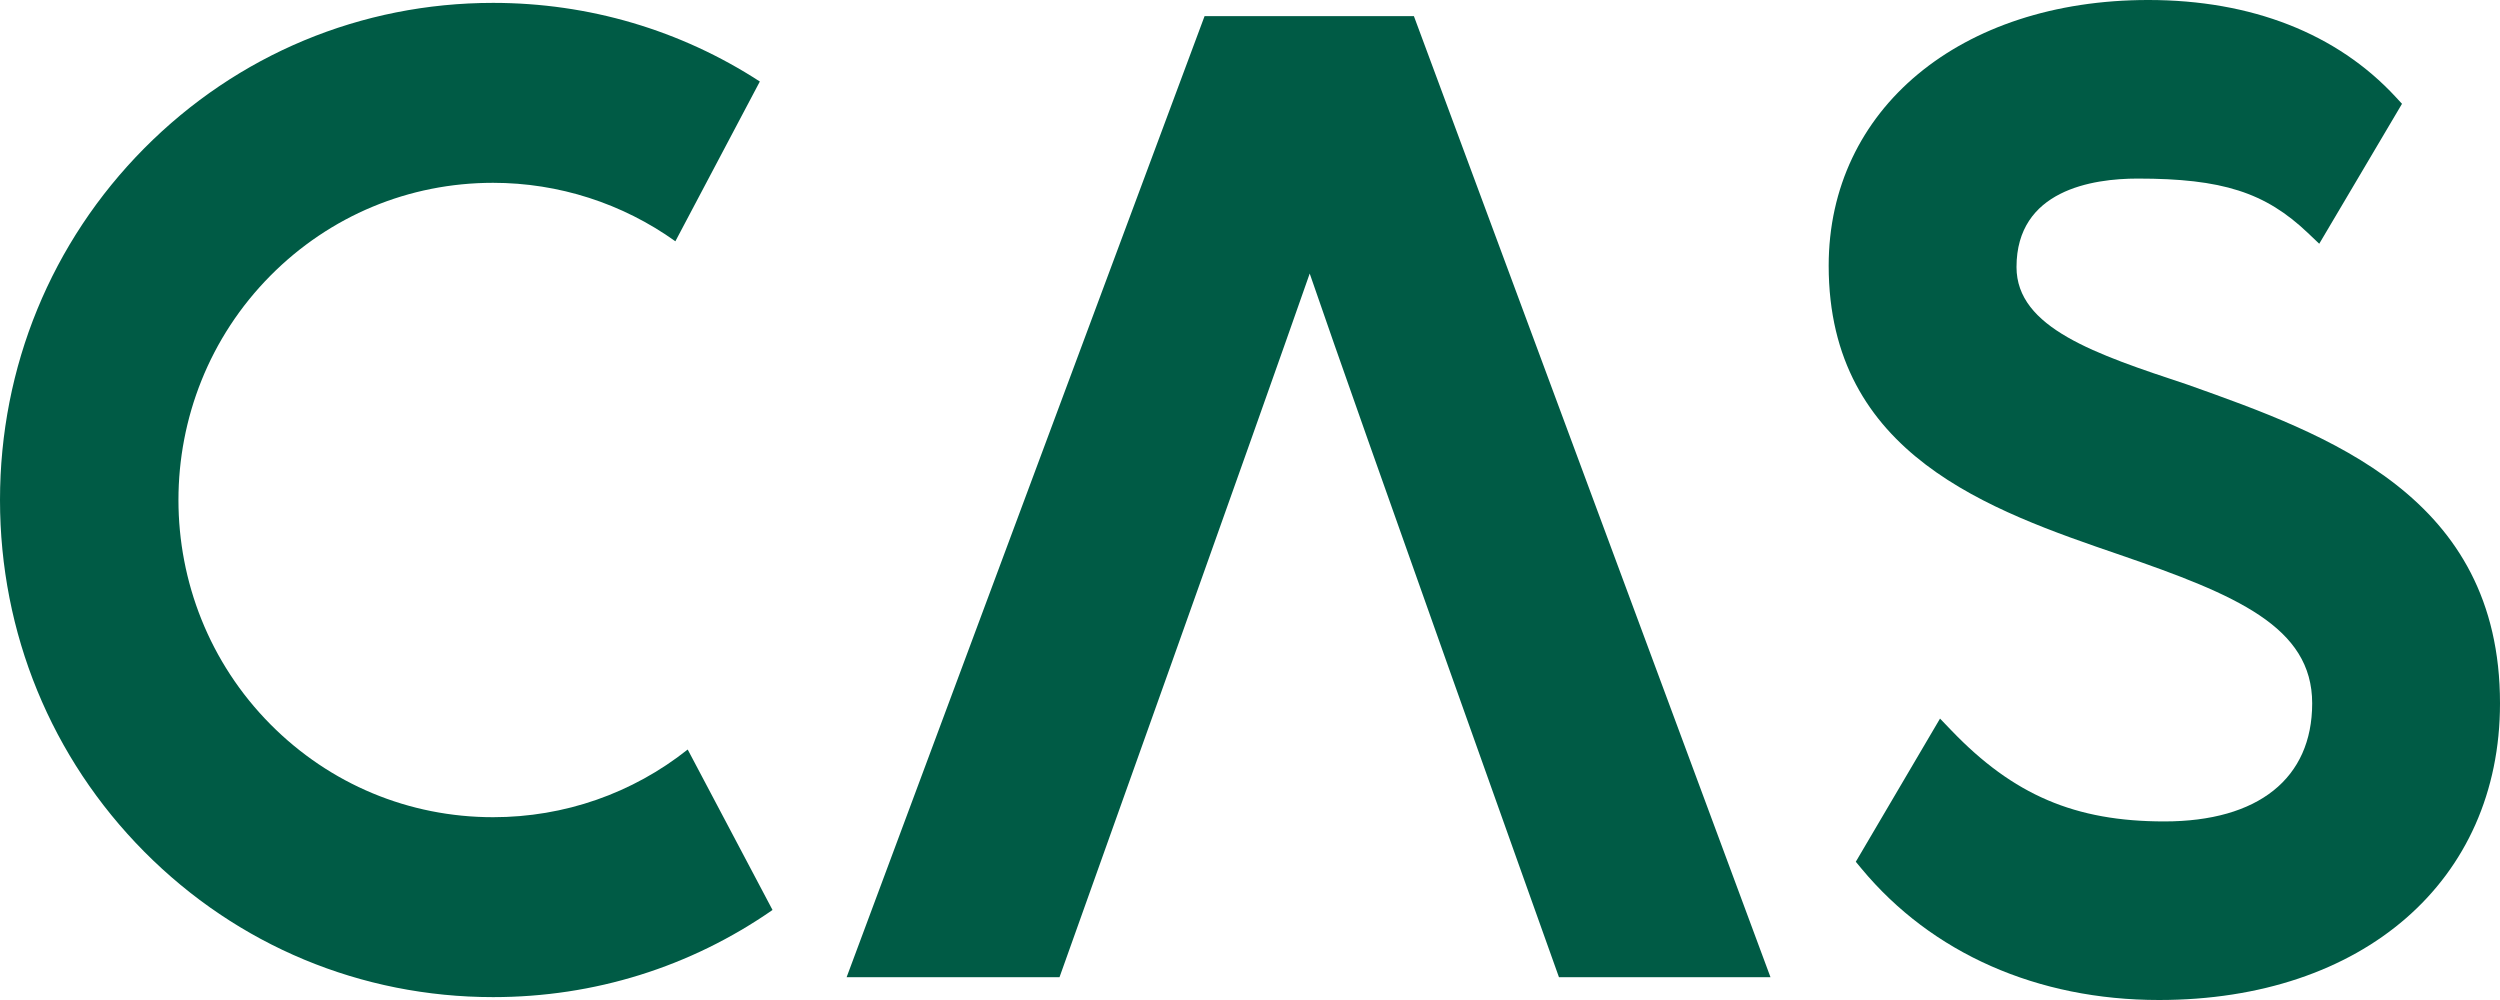 <?xml version="1.0" encoding="UTF-8" standalone="no"?>
<svg
   xmlns:dc="http://purl.org/dc/elements/1.1/"
   xmlns:cc="http://creativecommons.org/ns#"
   xmlns:rdf="http://www.w3.org/1999/02/22-rdf-syntax-ns#"
   xmlns:svg="http://www.w3.org/2000/svg"
   xmlns="http://www.w3.org/2000/svg"
   viewBox="0 0 375 150"
   height="150"
   width="375"
   xml:space="preserve"
   version="1.1"
   id="svg2"><defs
     id="defs6" /><g
     transform="matrix(1.25,0,0,-1.25,0,150)"
     id="g10"><g
       transform="scale(0.1,0.1)"
       id="g12"><path
         id="path14"
         style="fill:#005B45;fill-opacity:1;fill-rule:nonzero;stroke:none"
         d="M 591.73,3.461 C 433.43,3.469 284.777,65.43 173.148,177.93 61.496,290.492 0.004,440.395 0.004,600.004 c 0,159.609 61.492,309.5 173.144,422.076 111.637,112.5 260.301,174.46 418.59,174.46 114.719,0 224.809,-32.54 320.071,-94.36 L 810.449,910.453 c -63.523,45.469 -139.922,70.168 -218.777,70.168 -100.957,0 -195.801,-39.535 -267.063,-111.32 -147.293,-148.5 -147.293,-390.098 -0.007,-538.586 71.281,-71.817 166.152,-111.356 267.136,-111.356 85.664,0 167.219,28.602 233.496,81.219 L 927.031,108.031 C 828.441,39.531 713.066,3.461 591.777,3.461 c -0.015,0 -0.027,0 -0.047,0" /><path
         id="path16"
         style="fill:#005B45;fill-opacity:1;fill-rule:nonzero;stroke:none"
         d="m 1696.7,1180.61 -251.23,0 -429.52,-1153.231 255.46,0 3.55,9.93 c 10.84,30.332 236.26,661.293 296.69,834.449 59.68,-174.211 284.72,-804.137 295.55,-834.449 l 3.55,-9.93 253.83,0 -424.25,1143.461 -3.63,9.77" /><path
         id="path18"
         style="fill:#005B45;fill-opacity:1;fill-rule:nonzero;stroke:none"
         d="m 2626.12,738.051 -1.8,0.633 c -109.74,36.402 -204.51,67.847 -204.51,140.843 0,92.379 91.06,106.18 145.35,106.18 101.47,0 153.05,-16.488 204.4,-65.34 l 13.53,-12.871 99.32,167.934 -7.64,8.27 c -70.38,76.08 -173.01,116.3 -296.78,116.3 -225.84,0 -383.57,-131.11 -383.57,-318.844 0,-227.191 194.02,-293.691 349.9,-347.129 139.12,-47.91 230.3,-86.191 230.3,-178.039 0,-90.058 -64.67,-141.707 -177.41,-141.707 -107.09,0 -181.14,31.649 -255.59,109.258 l -13.59,14.16 -101.07,-171.801 6.76,-8.16 C 2318.05,56.02 2444.87,0 2590.82,0 2835.57,0 3000,143.059 3000,355.988 c 0,249.078 -207.31,322.813 -373.88,382.063" /></g></g></svg>
